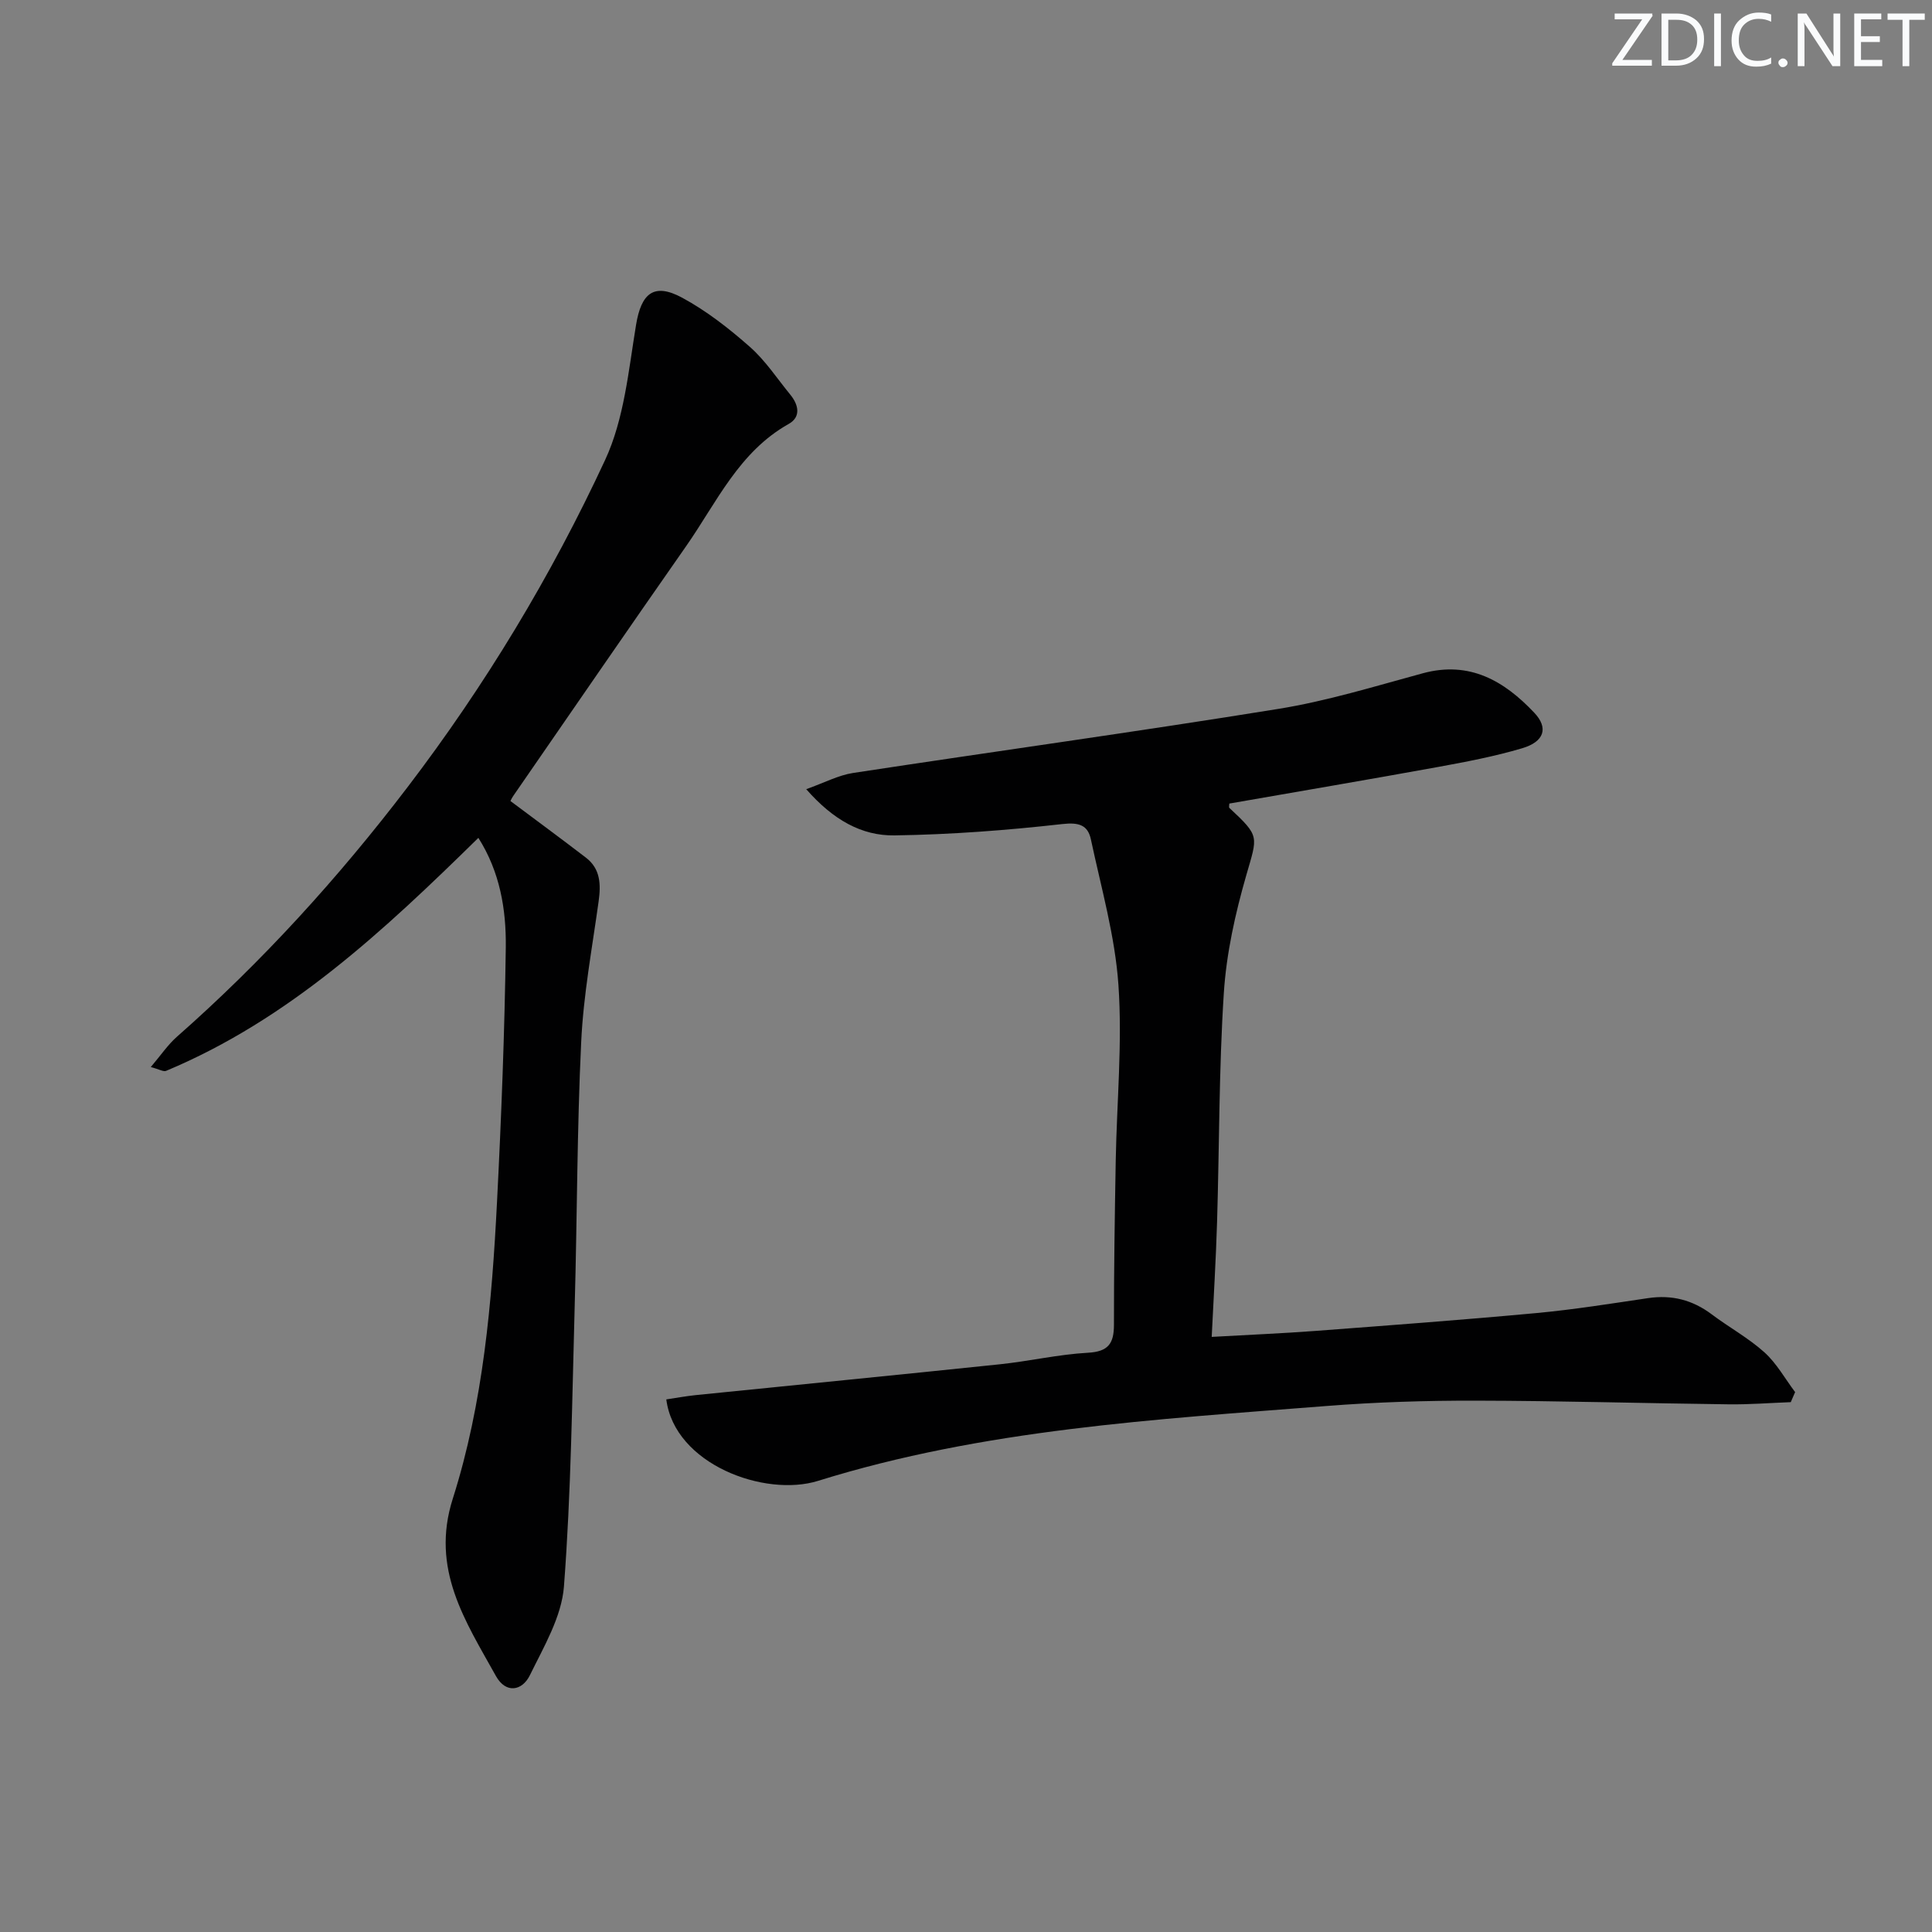 <svg enable-background="new 0 0 400 400" viewBox="0 0 400 400" xmlns="http://www.w3.org/2000/svg"><rect x="0" y="0" width="400" height="400" fill="#808080" stroke="none"/><g fill="#fafbfc"><path d="m342.2 3.2-6.3 9.2h6.1v1.2h-8.2v-.5l6.2-9.1h-5.7v-1.2h7.8v.4z"/><path d="m344 13.7v-10.9h3.1c1.6 0 3 .5 4.1 1.4 1.1 1 1.6 2.2 1.6 3.9s-.5 3-1.6 4-2.5 1.5-4.2 1.5h-3zm1.4-9.6v8.4h1.6c1.4 0 2.5-.4 3.2-1.1.8-.8 1.2-1.8 1.2-3.2s-.4-2.4-1.2-3.1-1.8-1-3.1-1z"/><path d="m356.3 2.8v10.9h-1.4v-10.9z"/><path d="m366.6 13.2c-.8.4-1.8.6-3 .6-1.6 0-2.8-.5-3.7-1.5s-1.4-2.3-1.4-3.9c0-1.7.5-3.2 1.6-4.2s2.4-1.6 4-1.6c1 0 1.9.1 2.6.4v1.5c-.8-.4-1.6-.6-2.6-.6-1.2 0-2.2.4-3 1.2s-1.1 1.9-1.1 3.3c0 1.3.4 2.3 1.1 3.1s1.6 1.1 2.8 1.1c1.1 0 2-.2 2.8-.7v1.3z"/><path d="m368.2 13c0-.3.1-.5.3-.6.2-.2.4-.3.6-.3.3 0 .5.1.7.3s.3.4.3.6-.1.5-.3.6c-.2.2-.4.3-.7.3s-.5-.1-.6-.3c-.2-.2-.3-.4-.3-.6z"/><path d="m381.1 13.7h-1.7l-5.5-8.4c-.2-.2-.3-.5-.4-.7 0 .2.1.8.1 1.5v7.6h-1.4v-10.9h1.8l5.3 8.3c.3.4.4.6.4.8 0-.3-.1-.8-.1-1.6v-7.5h1.4v10.9z"/><path d="m389.7 13.7h-5.8v-10.9h5.6v1.2h-4.2v3.5h3.9v1.2h-3.9v3.7h4.4z"/><path d="m398.4 4.1h-3.1v9.6h-1.4v-9.6h-3.1v-1.3h7.7v1.3z"/></g><path d="m137.95 289.73c2.03-.3 4.07-.68 6.12-.89 20.98-2.13 41.97-4.19 62.94-6.38 6.1-.64 12.14-2.05 18.25-2.39 4.21-.23 5.37-1.92 5.37-5.78-.01-11.32.17-22.65.37-33.97.22-12.14 1.39-24.33.56-36.39-.7-10.13-3.57-20.12-5.7-30.13-.63-2.96-2.44-3.58-5.91-3.19-11.53 1.3-23.15 2.18-34.75 2.35-6.78.1-12.68-3.18-18.28-9.57 3.77-1.34 6.64-2.88 9.67-3.35 29.35-4.48 58.77-8.53 88.07-13.27 10.11-1.63 20.01-4.69 29.93-7.38 9.69-2.62 16.85 1.59 23.07 8.18 2.97 3.14 2.08 5.99-2.52 7.35-5.7 1.69-11.59 2.81-17.45 3.88-14.36 2.61-28.75 5.05-43.17 7.57 0 .3-.14.76.02.91 6.37 5.94 5.83 5.78 3.48 13.96-2.28 7.92-4.11 16.16-4.64 24.36-1.02 15.76-.92 31.6-1.4 47.4-.23 7.75-.71 15.5-1.11 23.79 7.68-.44 14.59-.72 21.49-1.24 15.23-1.15 30.47-2.28 45.69-3.69 7.76-.72 15.48-1.96 23.19-3.1 4.9-.72 9.18.38 13.14 3.35 3.59 2.7 7.6 4.89 10.92 7.87 2.54 2.29 4.27 5.46 6.36 8.24-.3.69-.6 1.39-.9 2.08-4.31.16-8.62.51-12.93.45-17.44-.21-34.88-.73-52.33-.76-10.3-.02-20.63.3-30.9 1.11-35.41 2.78-70.96 4.82-105.21 15.49-11.05 3.46-29.72-3.42-31.44-16.86z" fill="#010102"/><path d="m99.04 173.47c-19.6 19.24-39.25 37.62-64.65 48.24-.55.23-1.43-.33-3.17-.79 2.1-2.47 3.54-4.63 5.43-6.29 17.68-15.57 33.41-32.89 47.7-51.62 16.12-21.13 29.78-43.77 40.93-67.77 3.95-8.5 4.85-18.53 6.41-27.99 1.07-6.49 3.65-8.8 9.55-5.61 5.05 2.73 9.7 6.37 14.02 10.18 3.21 2.83 5.63 6.55 8.37 9.9 1.71 2.09 2.24 4.6-.32 6.04-10.33 5.79-14.94 16.28-21.27 25.34-12.01 17.17-23.86 34.44-35.77 51.68-.37.54-.63 1.15-.58 1.07 5.32 3.98 10.5 7.79 15.61 11.71 3.04 2.33 3.12 5.55 2.64 9.05-1.34 9.68-3.15 19.36-3.61 29.1-.87 18.12-.83 36.27-1.34 54.41-.54 19.45-.75 38.94-2.23 58.33-.48 6.29-4.16 12.47-7.05 18.38-1.6 3.27-4.97 3.87-7.03.18-6.31-11.36-13.58-22.13-8.94-36.71 6.32-19.87 8.1-40.67 9.16-61.43.9-17.59 1.58-35.21 1.82-52.82.08-7.78-1.2-15.51-5.68-22.58z" fill="#010102"/></svg>
